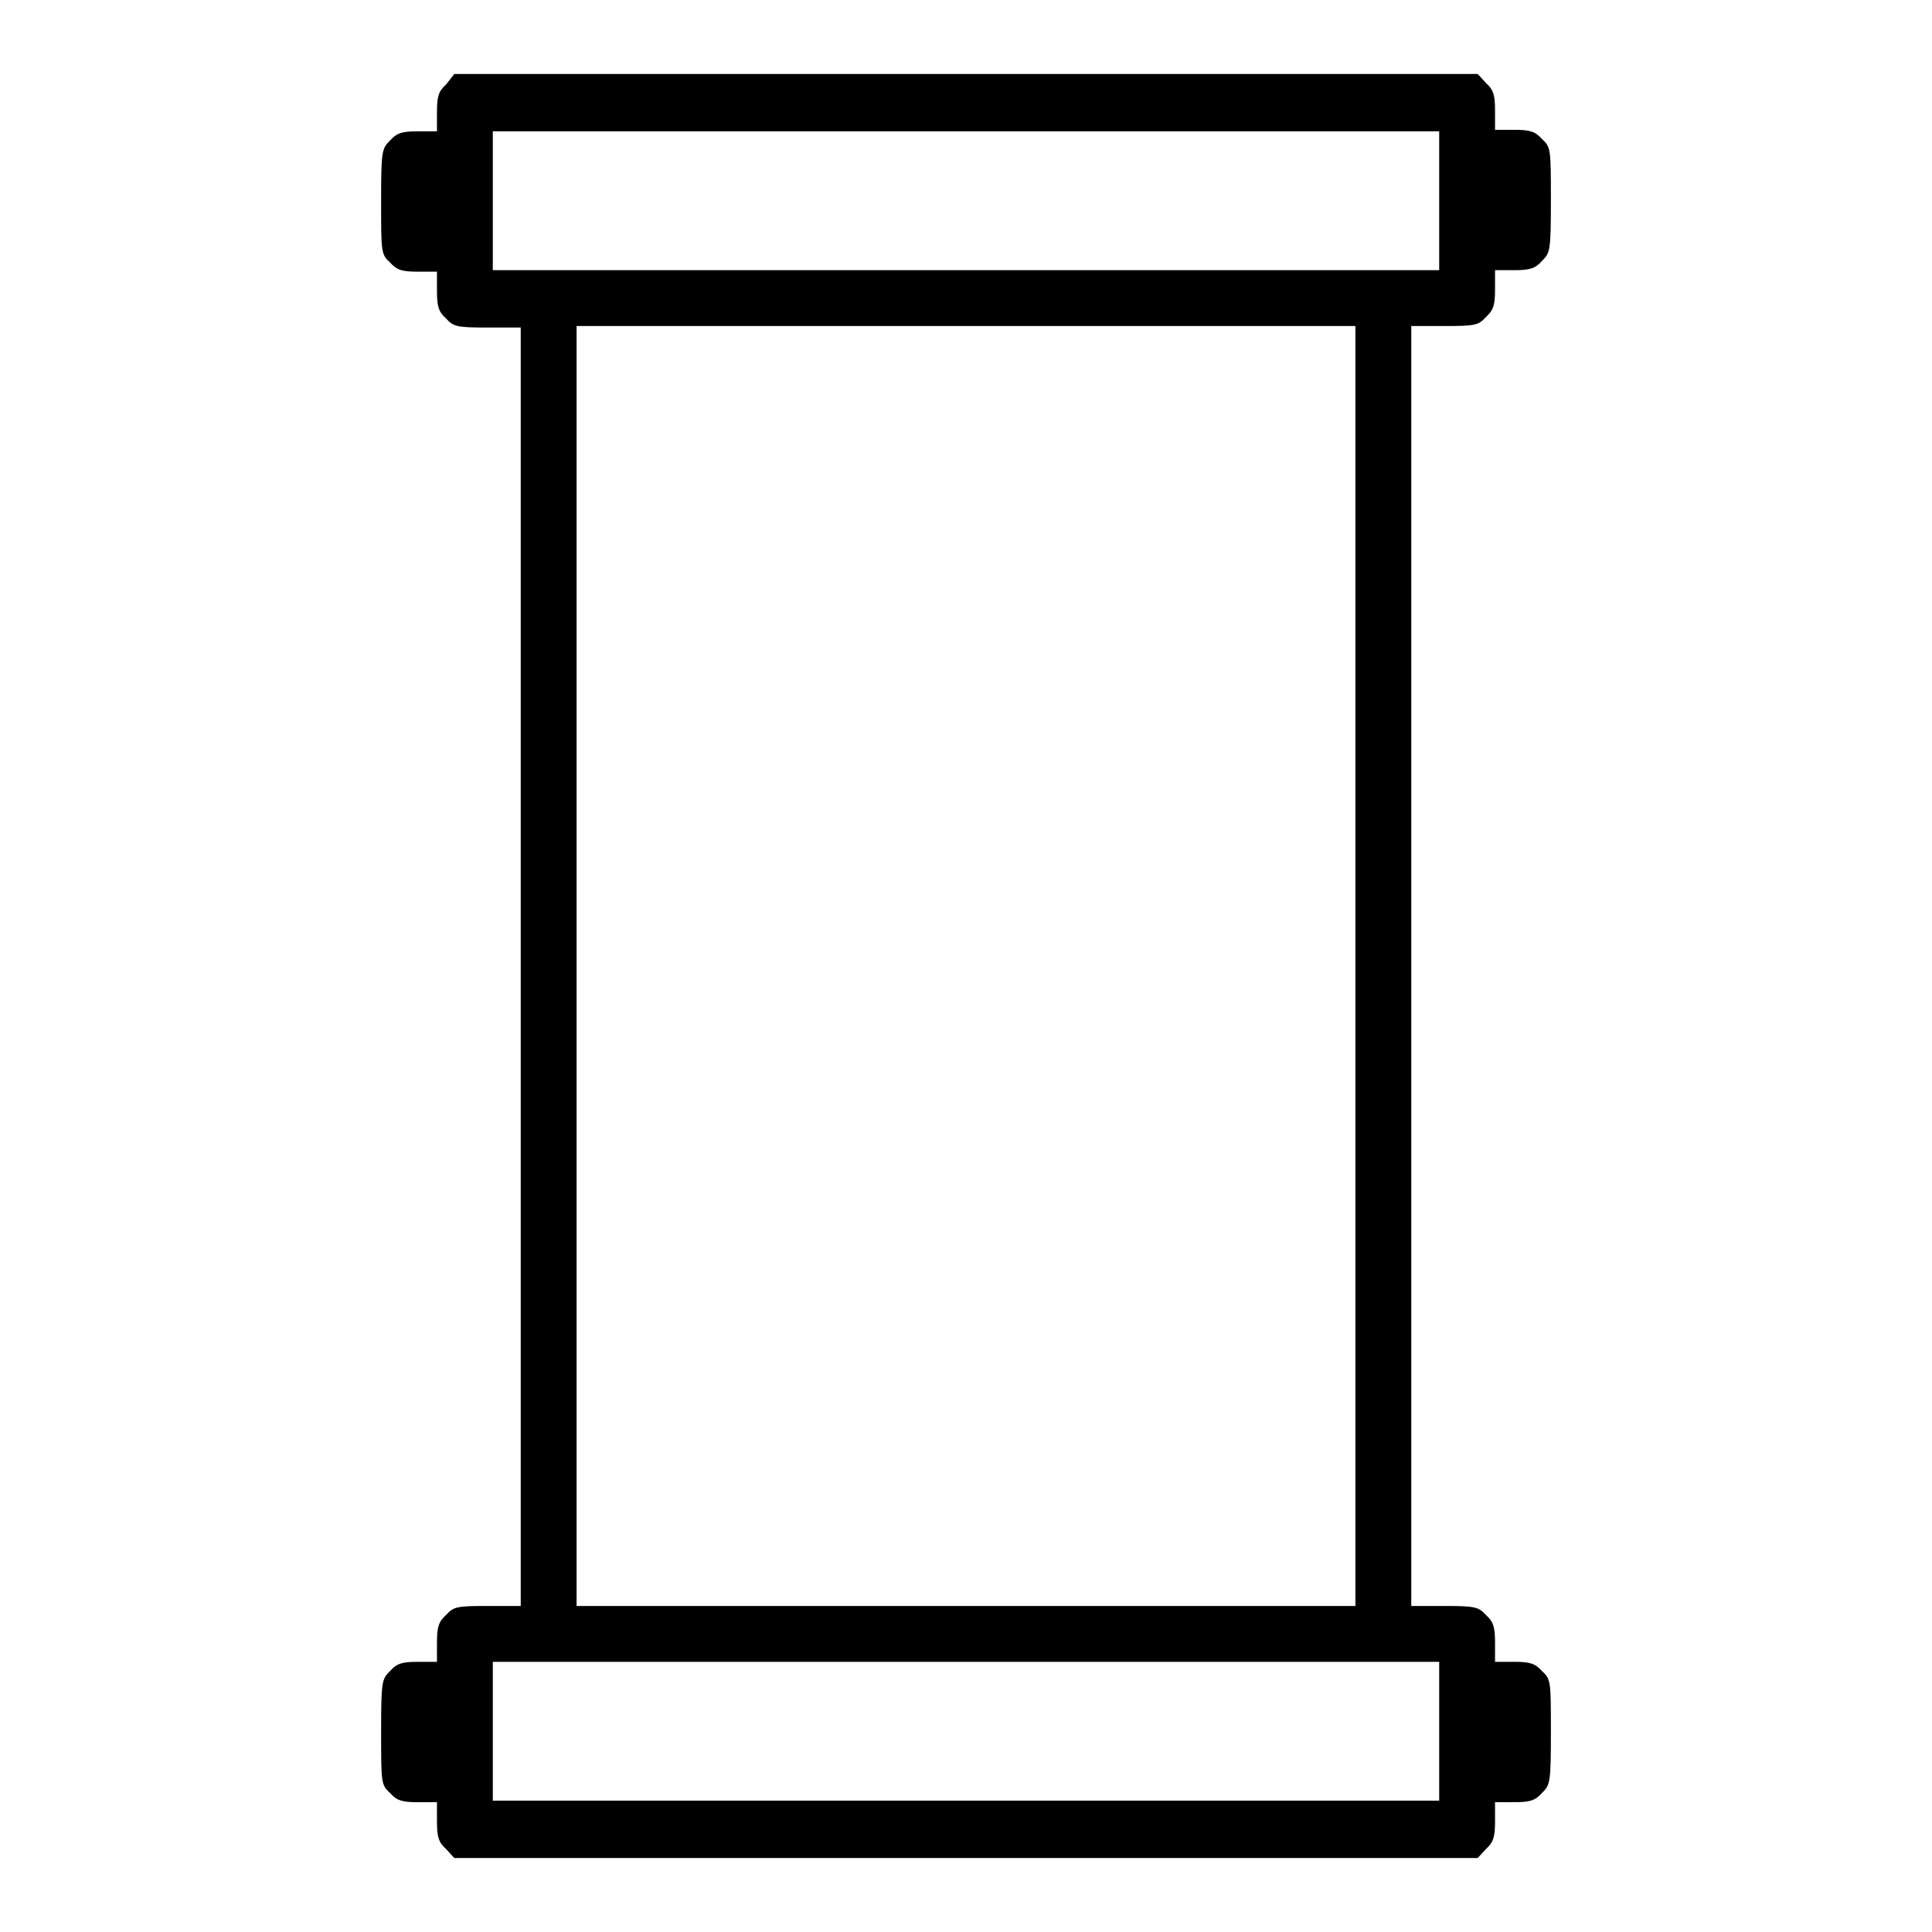 <?xml version="1.0" encoding="utf-8"?>
<!-- Svg Vector Icons : http://www.onlinewebfonts.com/icon -->
<!DOCTYPE svg PUBLIC "-//W3C//DTD SVG 1.1//EN" "http://www.w3.org/Graphics/SVG/1.1/DTD/svg11.dtd">
<svg version="1.1" xmlns="http://www.w3.org/2000/svg" xmlns:xlink="http://www.w3.org/1999/xlink" x="0px" y="0px" viewBox="0 0 256 256" enable-background="new 0 0 256 256" xml:space="preserve">
<g><g><g><path fill="#000000" d="M59.1,11.2c-1,0.9-1.2,1.6-1.2,3.7v2.5h-2.5c-2.1,0-2.8,0.2-3.7,1.2c-1.1,1.1-1.2,1.3-1.2,8.1c0,6.8,0,7,1.2,8.1c0.9,1,1.6,1.2,3.7,1.2h2.5v2.5c0,2.1,0.2,2.8,1.2,3.7c1,1.1,1.5,1.2,5.5,1.2H69V128v84.8h-4.4c-4.1,0-4.5,0.1-5.5,1.2c-1,0.9-1.2,1.6-1.2,3.7v2.5h-2.5c-2.1,0-2.8,0.2-3.7,1.2c-1.1,1.1-1.2,1.3-1.2,8.1s0,7,1.2,8.1c0.9,1,1.6,1.2,3.7,1.2h2.5v2.5c0,2.1,0.2,2.8,1.2,3.7l1.1,1.2H128h67.8l1.1-1.2c1-0.9,1.2-1.6,1.2-3.7v-2.5h2.5c2.1,0,2.8-0.2,3.7-1.2c1.1-1.1,1.2-1.3,1.2-8.1c0-6.8,0-7-1.2-8.1c-0.9-1-1.6-1.2-3.7-1.2h-2.5v-2.5c0-2.1-0.2-2.8-1.2-3.7c-1-1.1-1.5-1.2-5.5-1.2H187V128V43.2h4.4c4.1,0,4.5-0.1,5.5-1.2c1-0.9,1.2-1.6,1.2-3.7v-2.5h2.5c2.1,0,2.8-0.2,3.7-1.2c1.1-1.1,1.2-1.3,1.2-8.1s0-7-1.2-8.1c-0.9-1-1.6-1.2-3.7-1.2h-2.5v-2.5c0-2.1-0.2-2.8-1.2-3.7l-1.1-1.2H128H60.2L59.1,11.2z M190.7,26.6v9.2H128H65.3v-9.2v-9.2H128h62.7V26.6z M179.6,128v84.8H128H76.4V128V43.2H128h51.6L179.6,128L179.6,128z M190.7,229.4v9.2H128H65.3v-9.2v-9.2H128h62.7V229.4z"/></g></g></g>
</svg>